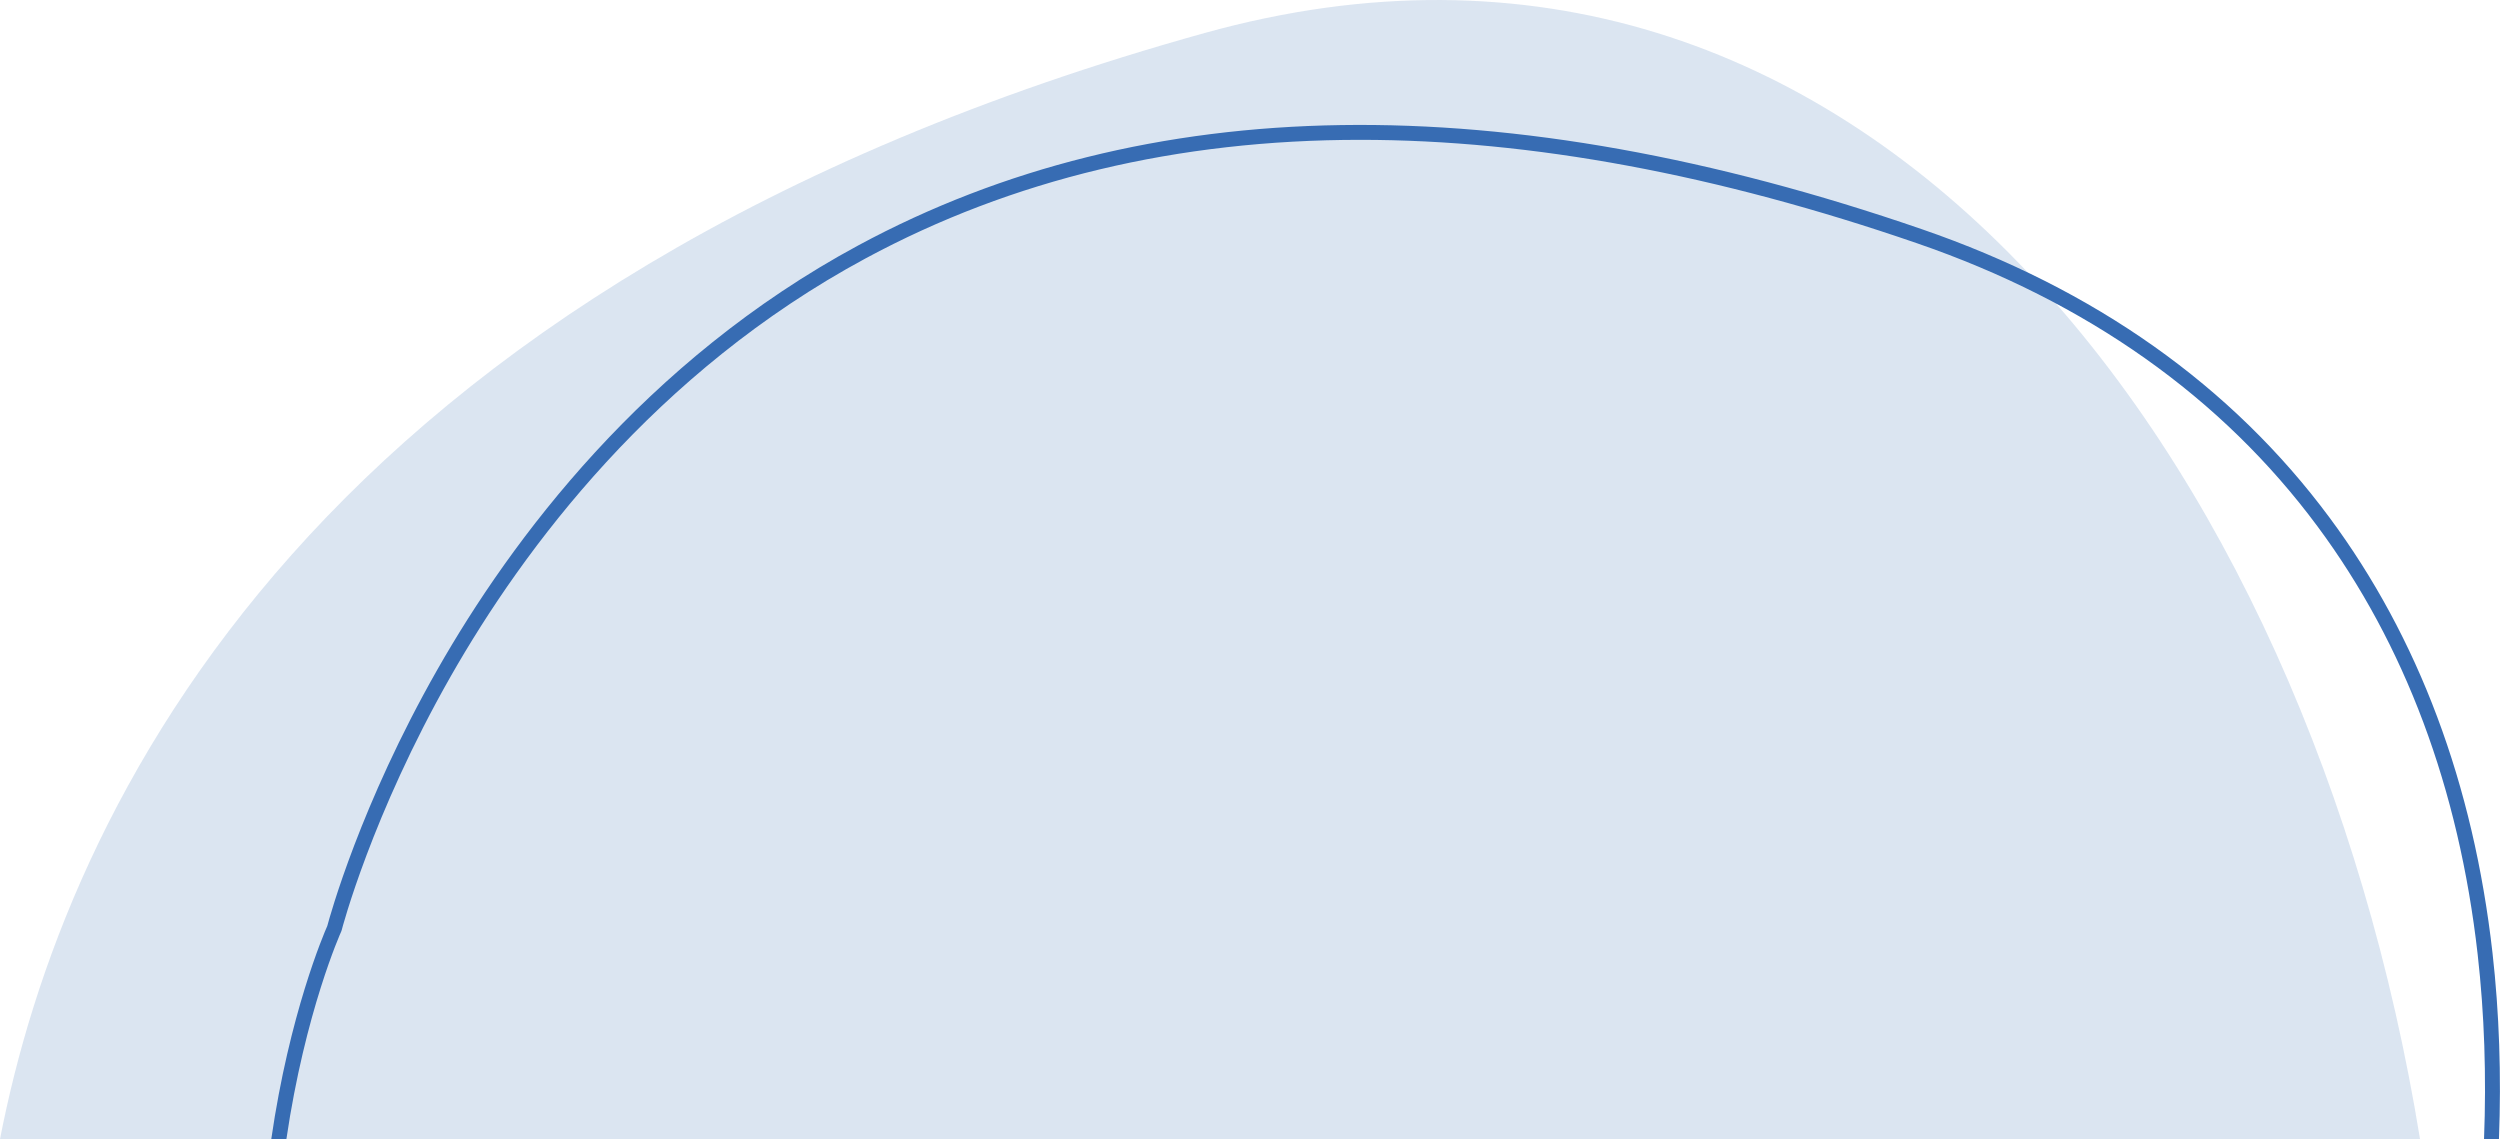 <?xml version="1.0" encoding="UTF-8"?>
<svg id="Laag_1" data-name="Laag 1" xmlns="http://www.w3.org/2000/svg" viewBox="0 0 502.74 229.09">
  <defs>
    <style>
      .Halvecirkel-blauw-1 {
        fill: #d7e2f0;
        opacity: .9;
      }

      .Halvecirkel-blauw-2 {
        fill: #376cb3;
      }
    </style>
  </defs>
  <path class="Halvecirkel-blauw-1" d="M486.66,229.09C464.41,91.94,374.5-30.17,242.24,6.64,62.64,56.61,12.95,162.38,0,229.09h486.66Z"/>
  <path class="Halvecirkel-blauw-2" d="M57.59,229.09c3.77-25.61,10.91-41.52,11.03-41.77l.09-.26c.06-.23,5.99-23.05,21.9-51,14.66-25.75,41.05-61.24,83.5-84.12,29.46-15.88,62.7-23.82,99.45-23.82,34.34,0,71.74,6.94,111.98,20.81,34.14,11.77,61.23,30.93,80.5,56.92,17.59,23.72,28.43,52.68,32.21,86.07,1.36,12.02,1.77,24.46,1.28,37.17h3c.49-12.82.07-25.37-1.3-37.5-3.84-33.92-14.87-63.37-32.78-87.52-19.64-26.49-47.21-46-81.94-57.97-84.14-29.01-156.09-27.93-213.86,3.22-43.1,23.24-69.85,59.25-84.71,85.36-15.47,27.18-21.61,49.62-22.12,51.52-.7,1.59-7.62,17.7-11.27,42.9h3.03Z"/>
</svg>
